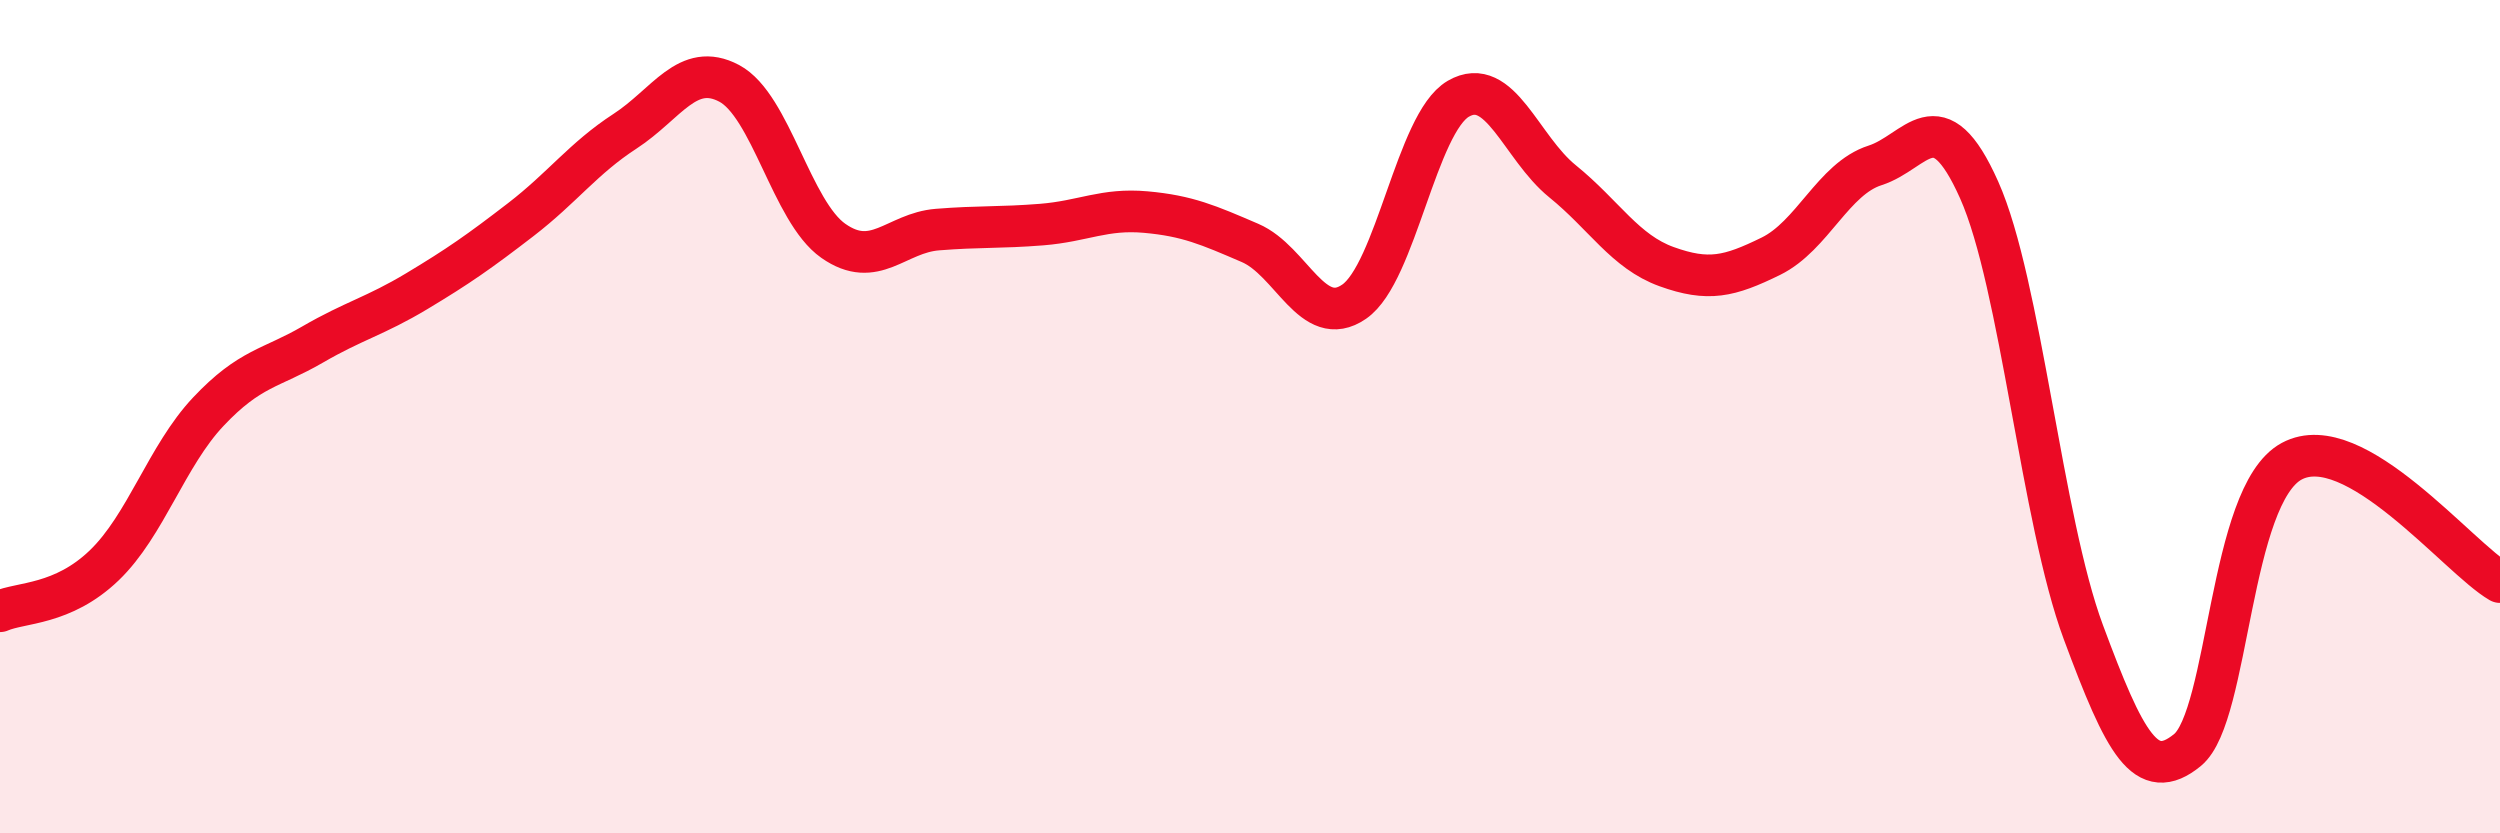 
    <svg width="60" height="20" viewBox="0 0 60 20" xmlns="http://www.w3.org/2000/svg">
      <path
        d="M 0,14.67 C 0.5,14.45 1.5,14.53 2.5,13.57 C 3.5,12.61 4,10.94 5,9.88 C 6,8.82 6.5,8.85 7.5,8.27 C 8.5,7.69 9,7.59 10,6.99 C 11,6.39 11.5,6.04 12.5,5.27 C 13.5,4.5 14,3.8 15,3.15 C 16,2.5 16.5,1.47 17.5,2 C 18.5,2.53 19,5.08 20,5.78 C 21,6.48 21.5,5.59 22.5,5.51 C 23.5,5.43 24,5.47 25,5.39 C 26,5.31 26.5,5 27.5,5.09 C 28.5,5.18 29,5.4 30,5.83 C 31,6.26 31.5,7.93 32.5,7.24 C 33.5,6.55 34,2.95 35,2.37 C 36,1.79 36.5,3.54 37.5,4.35 C 38.5,5.16 39,6.04 40,6.4 C 41,6.76 41.5,6.64 42.5,6.15 C 43.5,5.66 44,4.29 45,3.97 C 46,3.65 46.5,2.32 47.5,4.56 C 48.5,6.8 49,12.48 50,15.17 C 51,17.86 51.5,18.82 52.5,18 C 53.5,17.18 53.5,11.88 55,11.07 C 56.5,10.26 59,13.39 60,13.97L60 20L0 20Z"
        fill="#EB0A25"
        opacity="0.1"
        stroke-linecap="round"
        stroke-linejoin="round"
      />
      <path
        d="M 0,14.67 C 0.5,14.45 1.5,14.53 2.5,13.57 C 3.5,12.61 4,10.94 5,9.88 C 6,8.82 6.5,8.85 7.5,8.27 C 8.5,7.69 9,7.59 10,6.99 C 11,6.39 11.5,6.04 12.5,5.27 C 13.5,4.5 14,3.8 15,3.15 C 16,2.5 16.5,1.47 17.5,2 C 18.5,2.53 19,5.08 20,5.78 C 21,6.48 21.5,5.59 22.5,5.51 C 23.5,5.43 24,5.47 25,5.39 C 26,5.31 26.5,5 27.5,5.09 C 28.5,5.18 29,5.4 30,5.83 C 31,6.26 31.5,7.93 32.5,7.24 C 33.5,6.55 34,2.95 35,2.37 C 36,1.79 36.5,3.54 37.5,4.35 C 38.5,5.16 39,6.04 40,6.4 C 41,6.76 41.5,6.64 42.5,6.15 C 43.5,5.66 44,4.29 45,3.97 C 46,3.65 46.5,2.32 47.5,4.56 C 48.5,6.8 49,12.48 50,15.17 C 51,17.86 51.5,18.82 52.5,18 C 53.5,17.18 53.5,11.88 55,11.07 C 56.5,10.26 59,13.39 60,13.97"
        stroke="#EB0A25"
        stroke-width="1"
        fill="none"
        stroke-linecap="round"
        stroke-linejoin="round"
      />
    </svg>
  